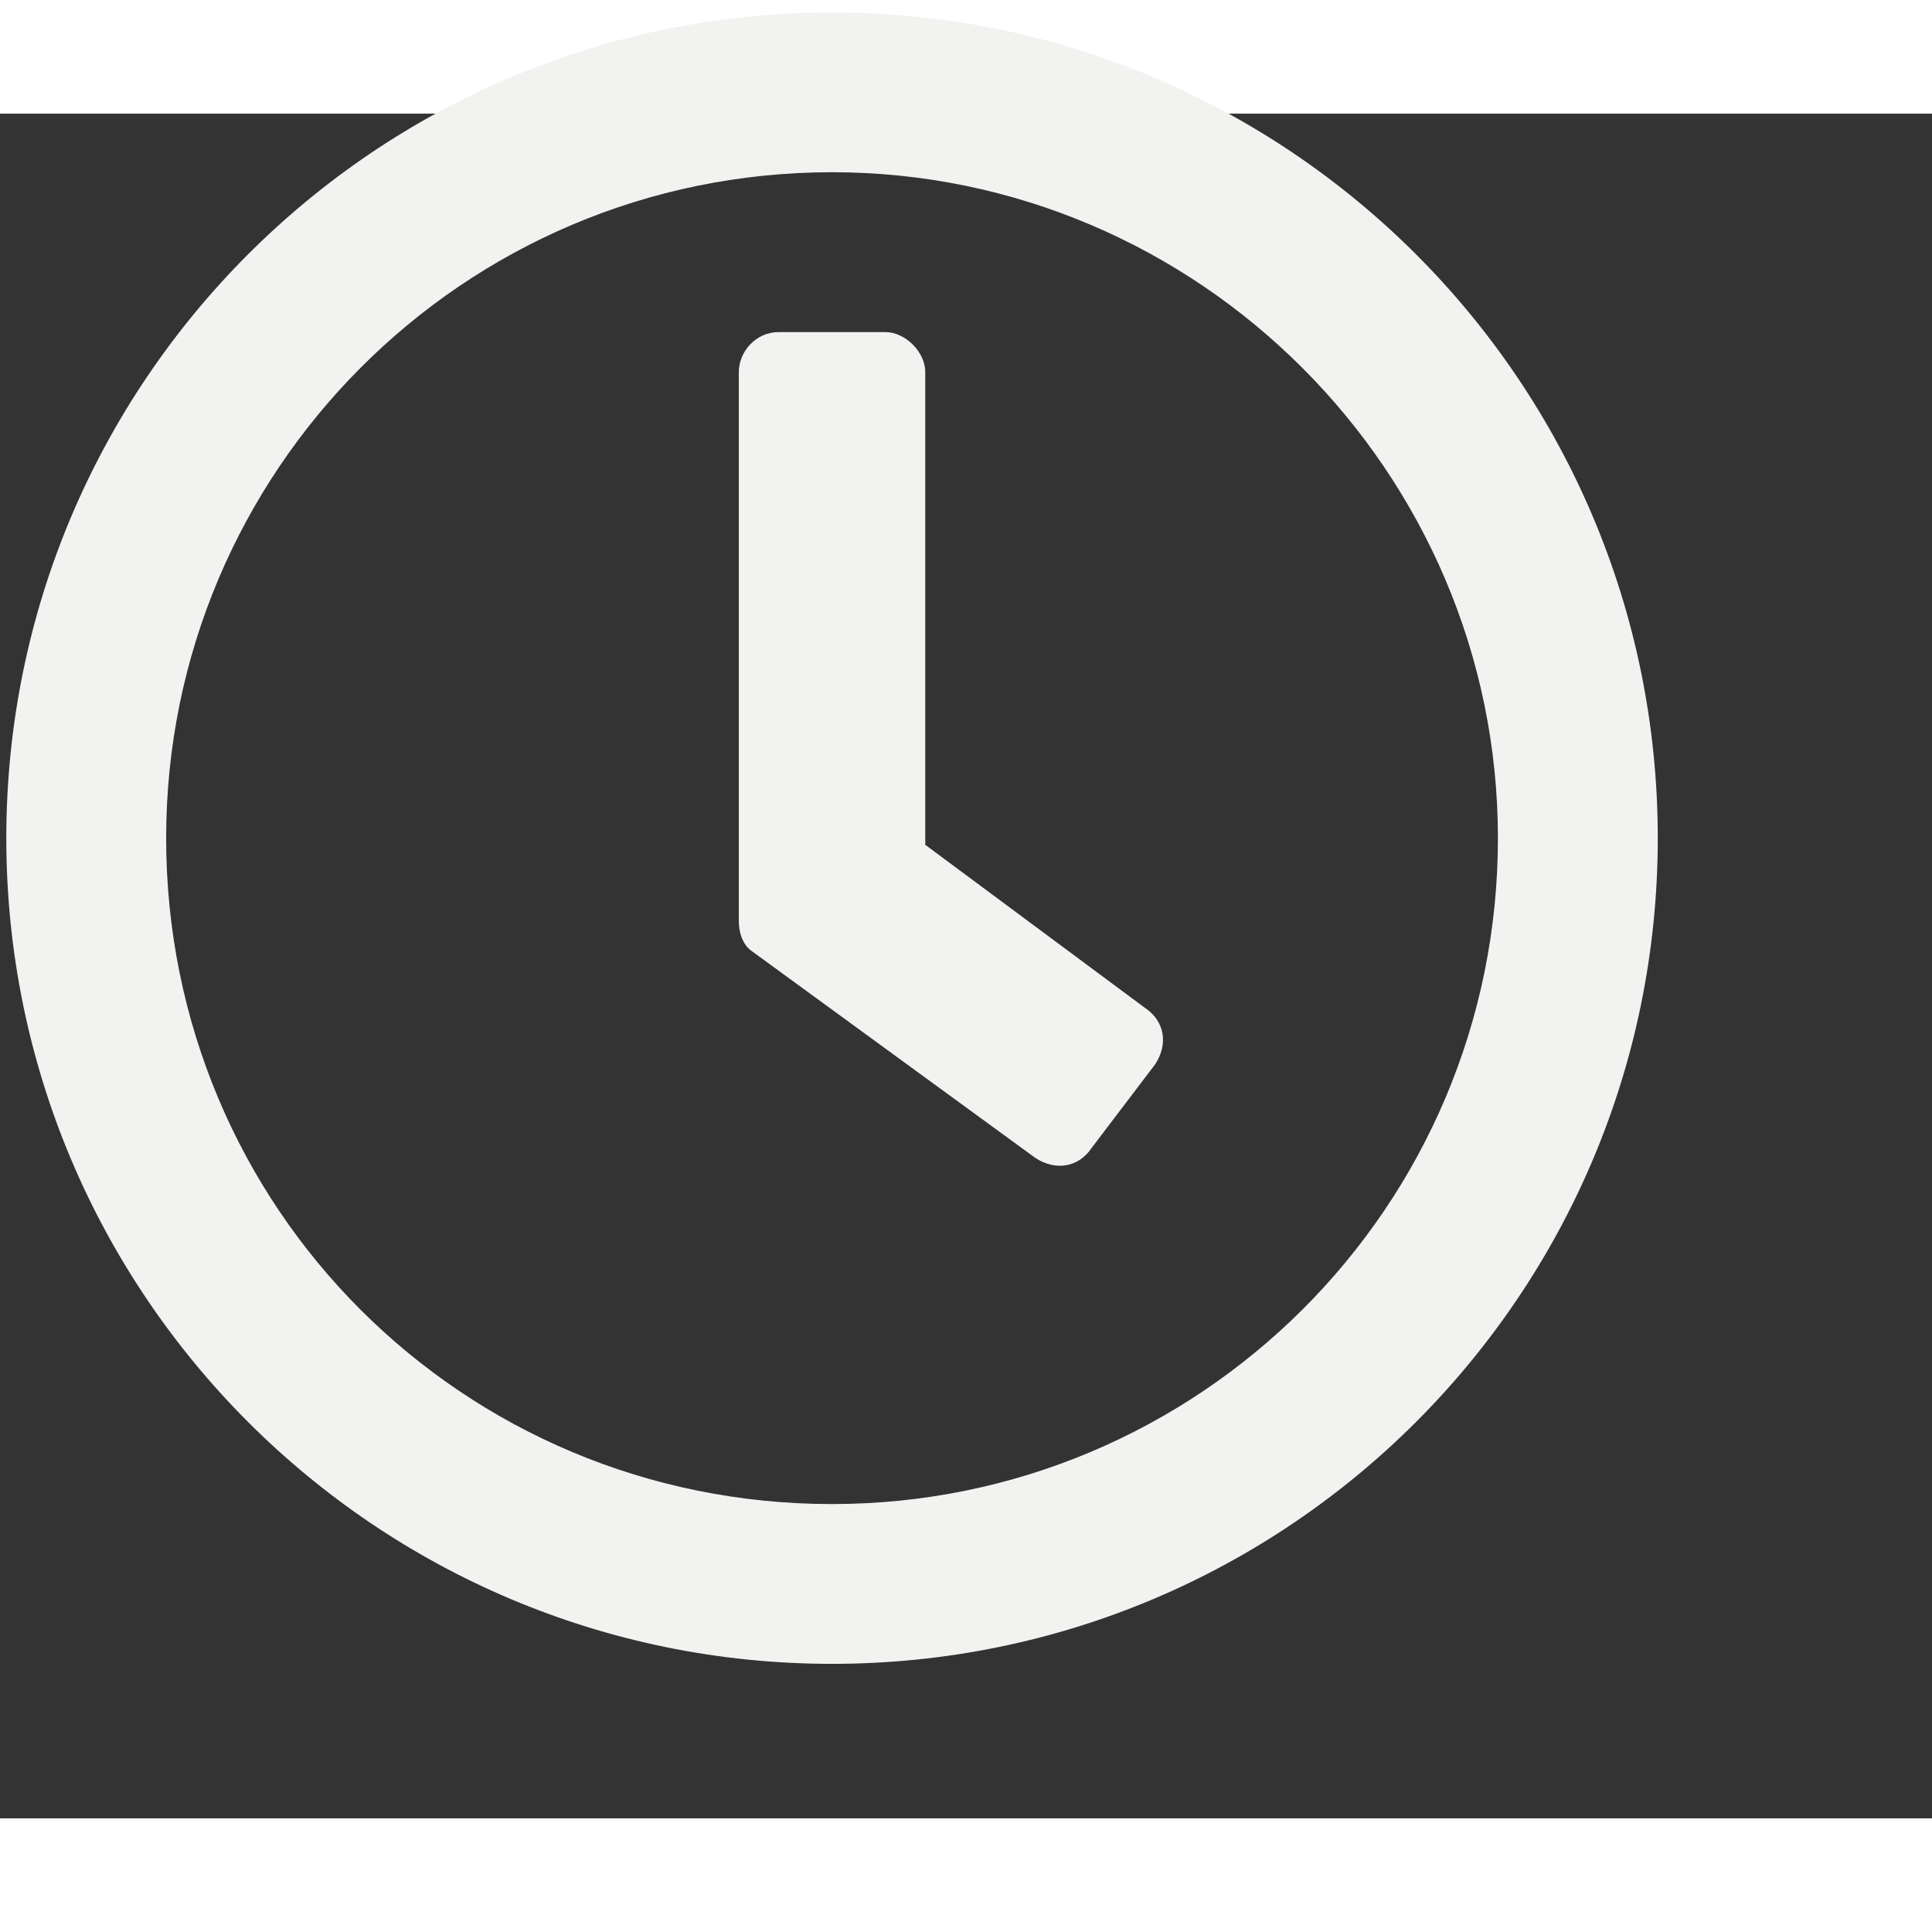<svg width="30" height="30" viewBox="0 2 34 30" fill="none" xmlns="http://www.w3.org/2000/svg">
<rect x="0" y="2" width="34" height="30" fill="#333333" stroke="none"/>
<path d="M14.643 0.219C6.615 0.219 0.111 6.723 0.111 14.75C0.111 22.777 6.615 29.281 14.643 29.281C22.67 29.281 29.174 22.777 29.174 14.75C29.174 6.723 22.67 0.219 14.643 0.219ZM14.643 26.469C8.139 26.469 2.924 21.254 2.924 14.75C2.924 8.305 8.139 3.031 14.643 3.031C21.088 3.031 26.361 8.305 26.361 14.75C26.361 21.254 21.088 26.469 14.643 26.469ZM18.217 20.375C18.568 20.609 18.979 20.551 19.213 20.199L20.326 18.734C20.561 18.383 20.502 17.973 20.151 17.738L16.283 14.867V6.547C16.283 6.195 15.932 5.844 15.58 5.844H13.705C13.295 5.844 13.002 6.195 13.002 6.547V16.215C13.002 16.391 13.061 16.625 13.236 16.742L18.217 20.375Z" fill="#F2F2F0"/>
</svg>
